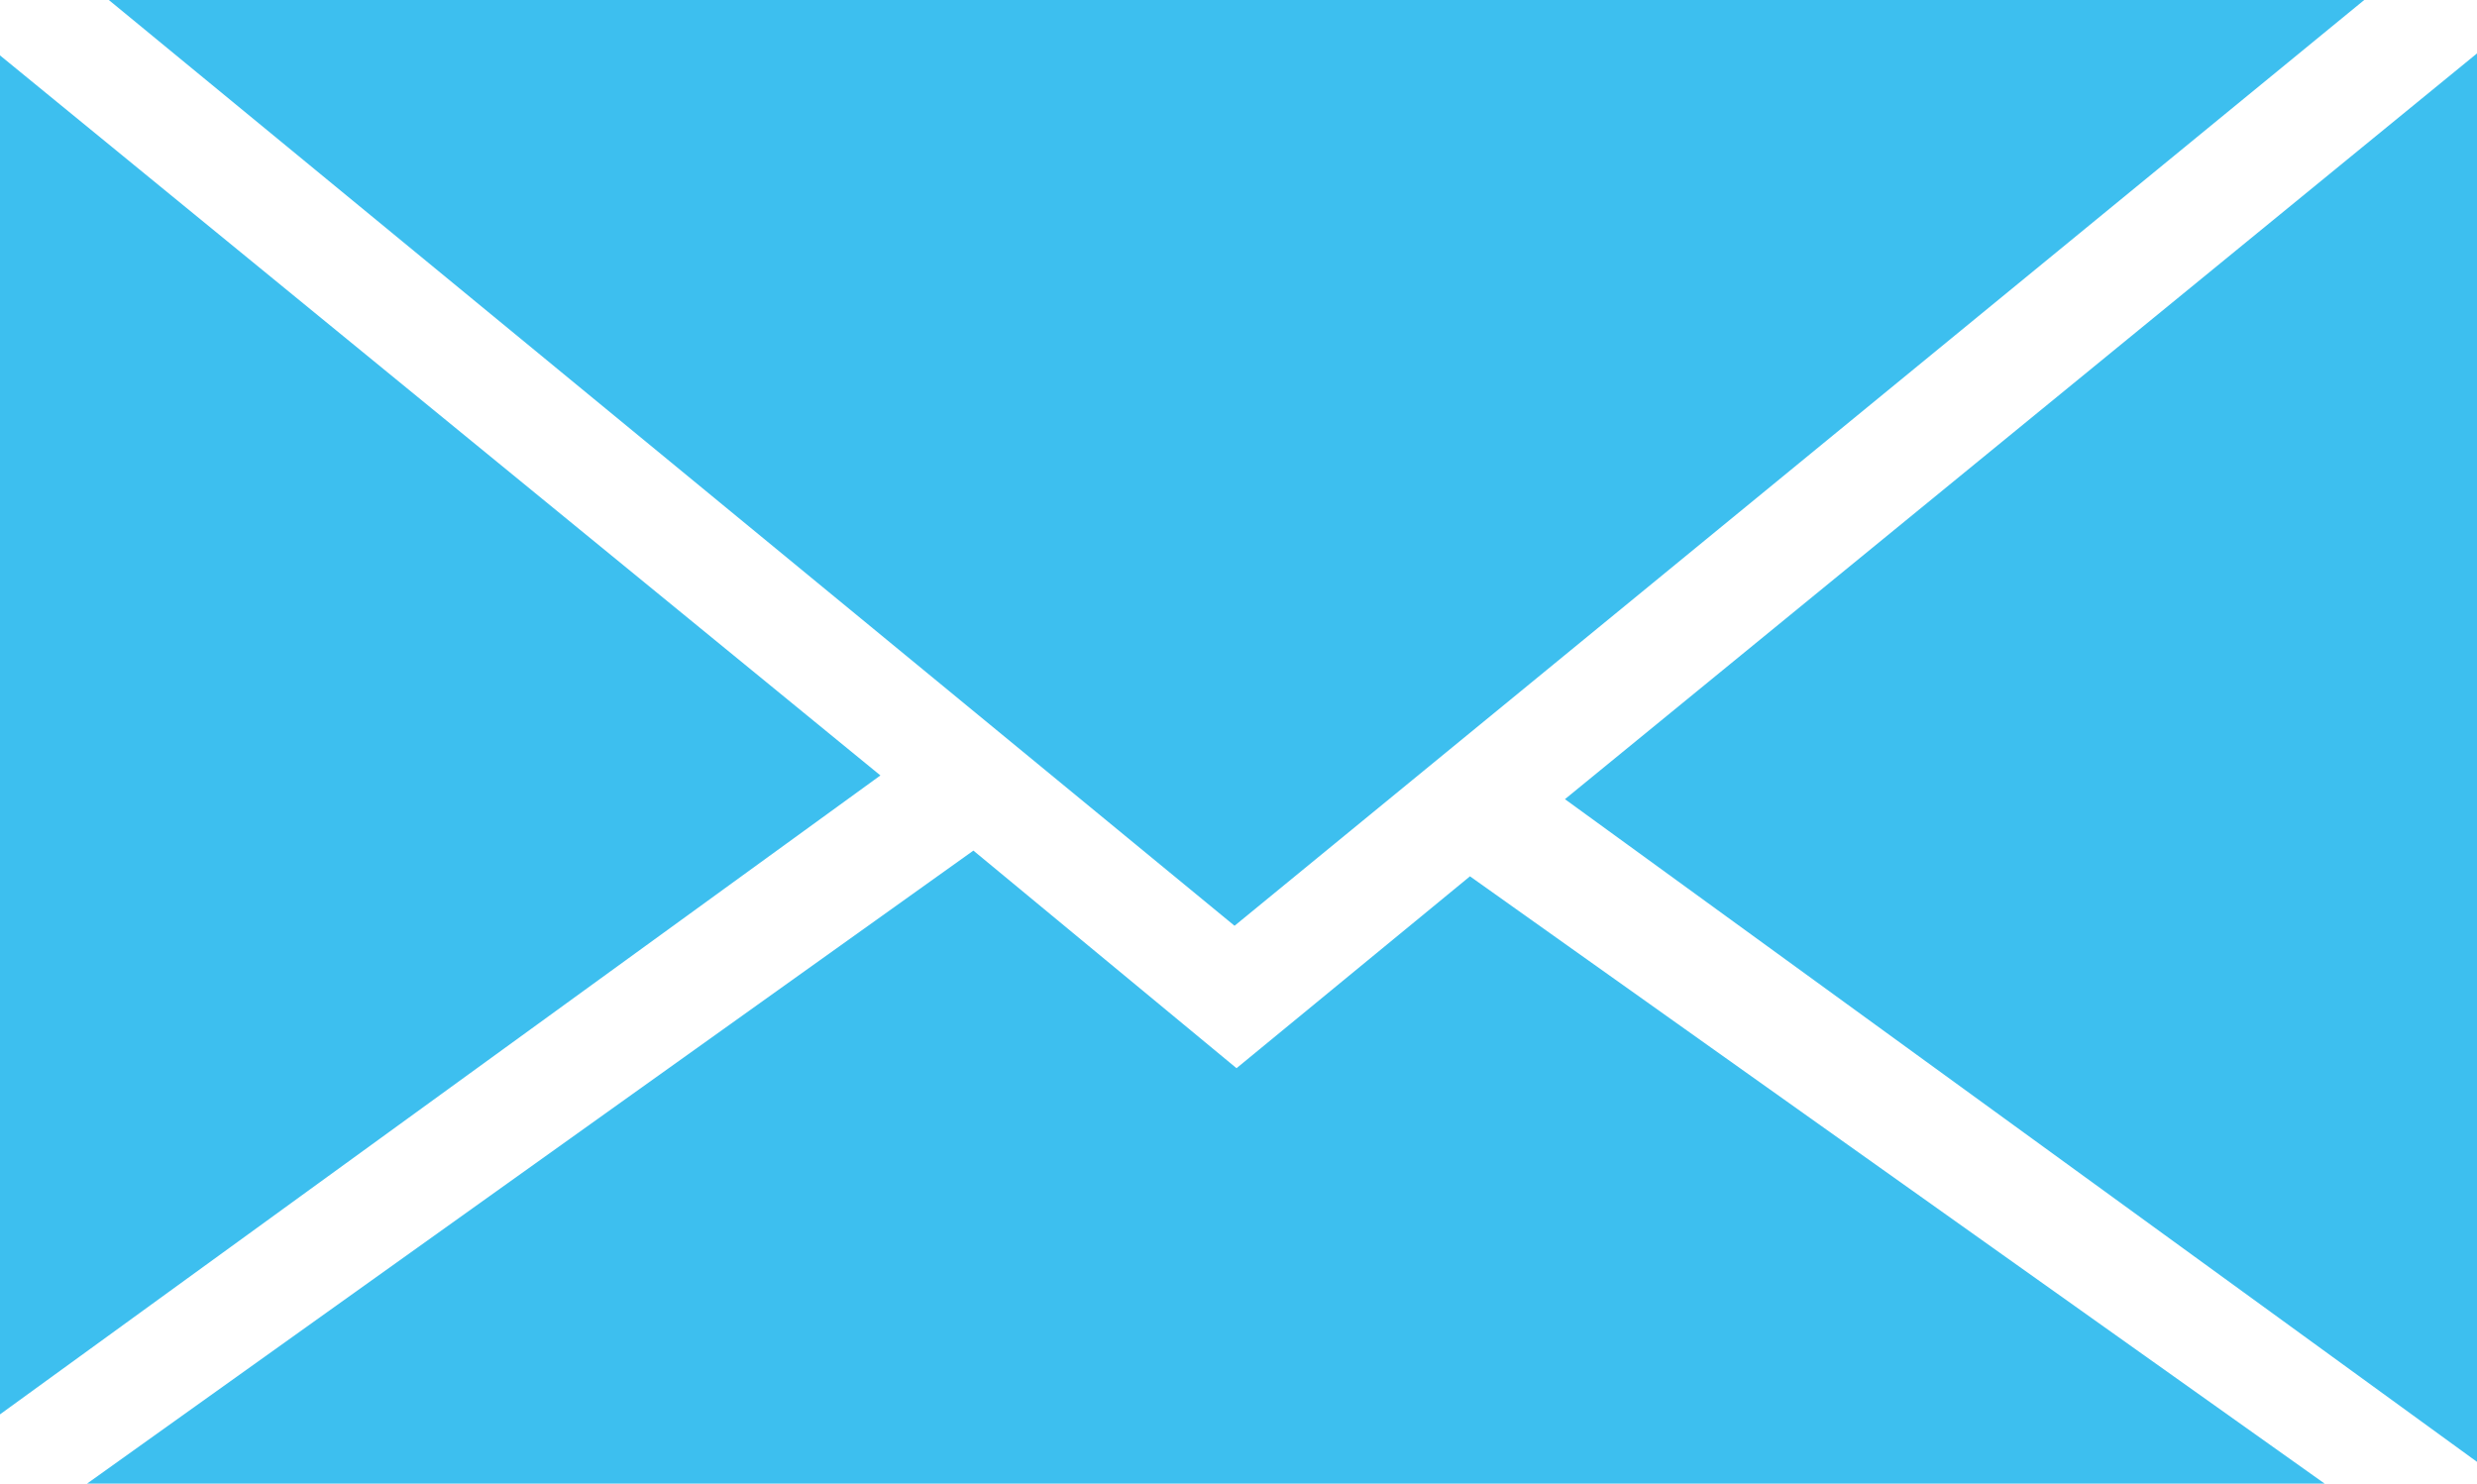 <svg id="Layer_2" data-name="Layer 2" xmlns="http://www.w3.org/2000/svg" viewBox="0 0 12.52 7.5"><defs><style>.cls-1{fill:#3dbfef;}</style></defs><polygon class="cls-1" points="0 0.28 4.45 3.92 0 7.15 0 0.28"/><polygon class="cls-1" points="0.55 0 11.95 0 6.24 4.68 0.55 0"/><polygon class="cls-1" points="0.44 7.5 4.92 4.3 6.25 5.4 7.43 4.43 11.75 7.5 0.44 7.5"/><polygon class="cls-1" points="7.91 4.04 12.52 0.27 12.52 7.39 7.91 4.04"/></svg>